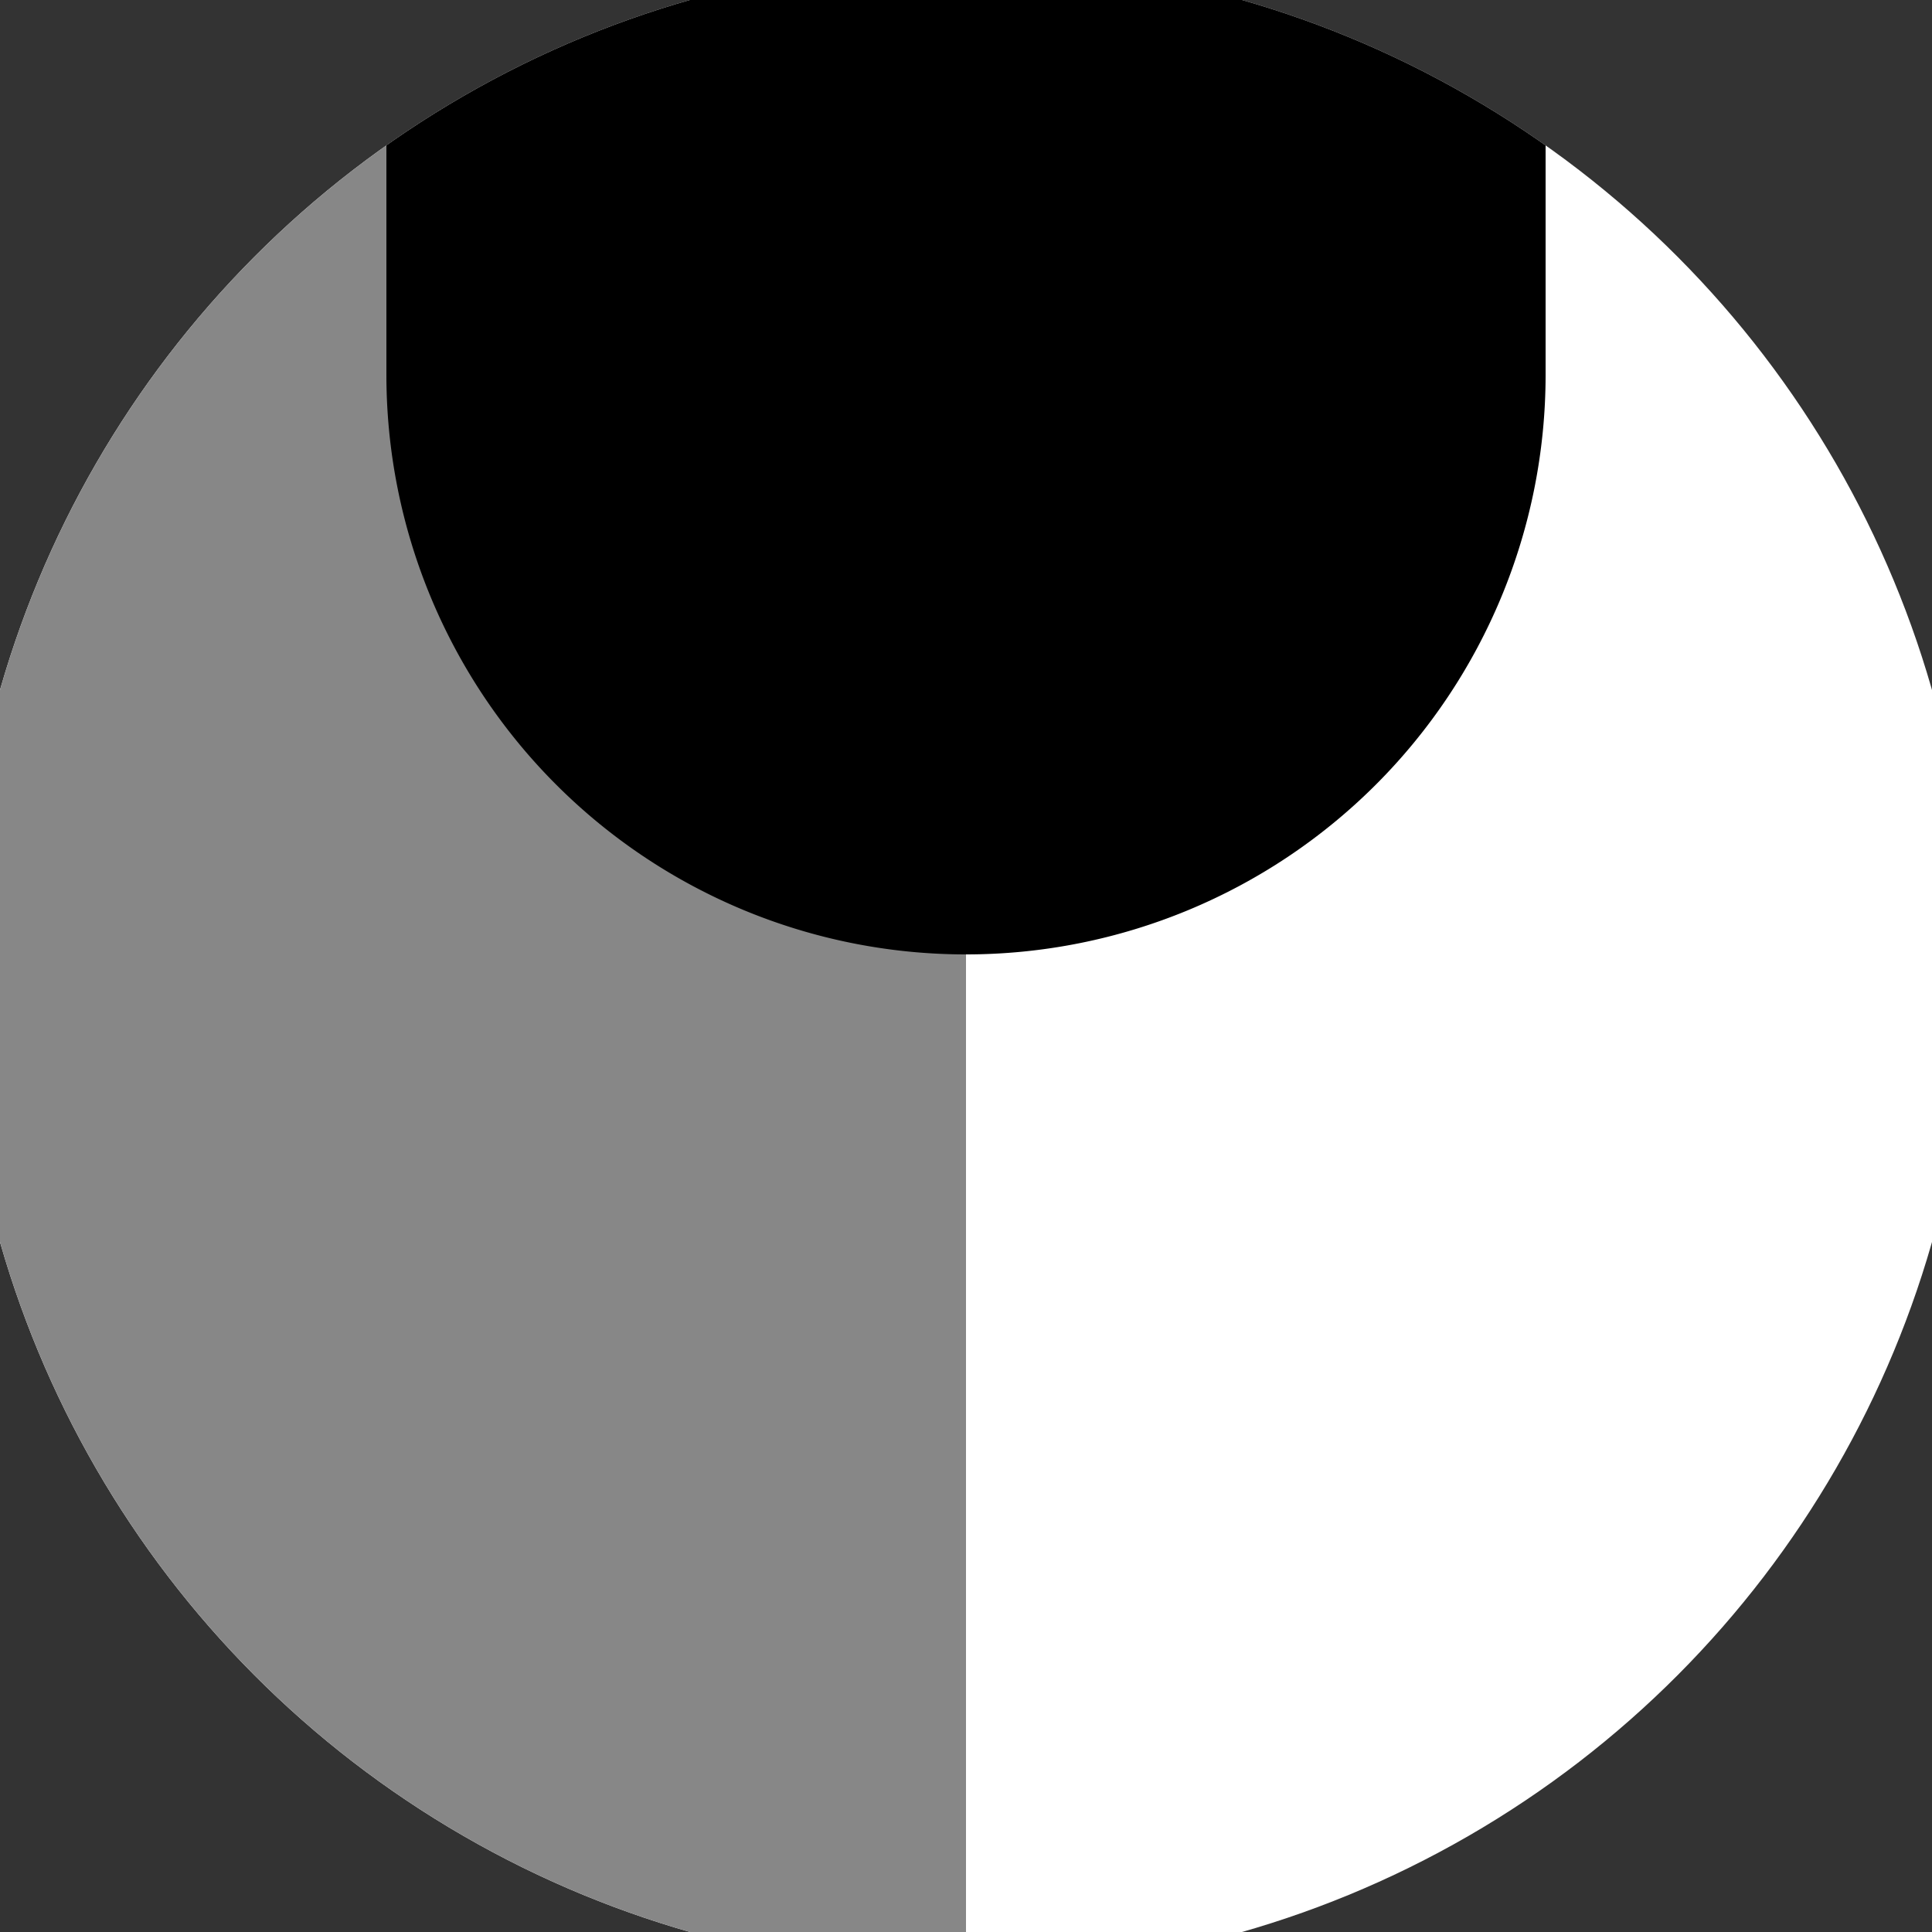 <svg xmlns="http://www.w3.org/2000/svg" width="128" height="128" viewBox="0 0 100 100" shape-rendering="geometricPrecision">
                            <rect x="0" y="0" width="100" height="100" fill="#333333" stroke="none"/>
                            <defs>
                                <clipPath id="clip">
                                    <circle cx="50" cy="50" r="52" />
                                    <!--<rect x="0" y="0" width="100" height="100"/>-->
                                </clipPath>
                            </defs>
                            <g transform="rotate(0 50 50)">
                            <rect x="0" y="0" width="100" height="100" fill="#ffffff" clip-path="url(#clip)"/><path d="M 0 0 H 50 V 100 H 0 Z" fill="#878787" clip-path="url(#clip)"/><path d="M 20 19.4 A 30 30 0 0 0 80 19.4 V 0 H 20 Z" fill="#000000" clip-path="url(#clip)"/></g></svg>